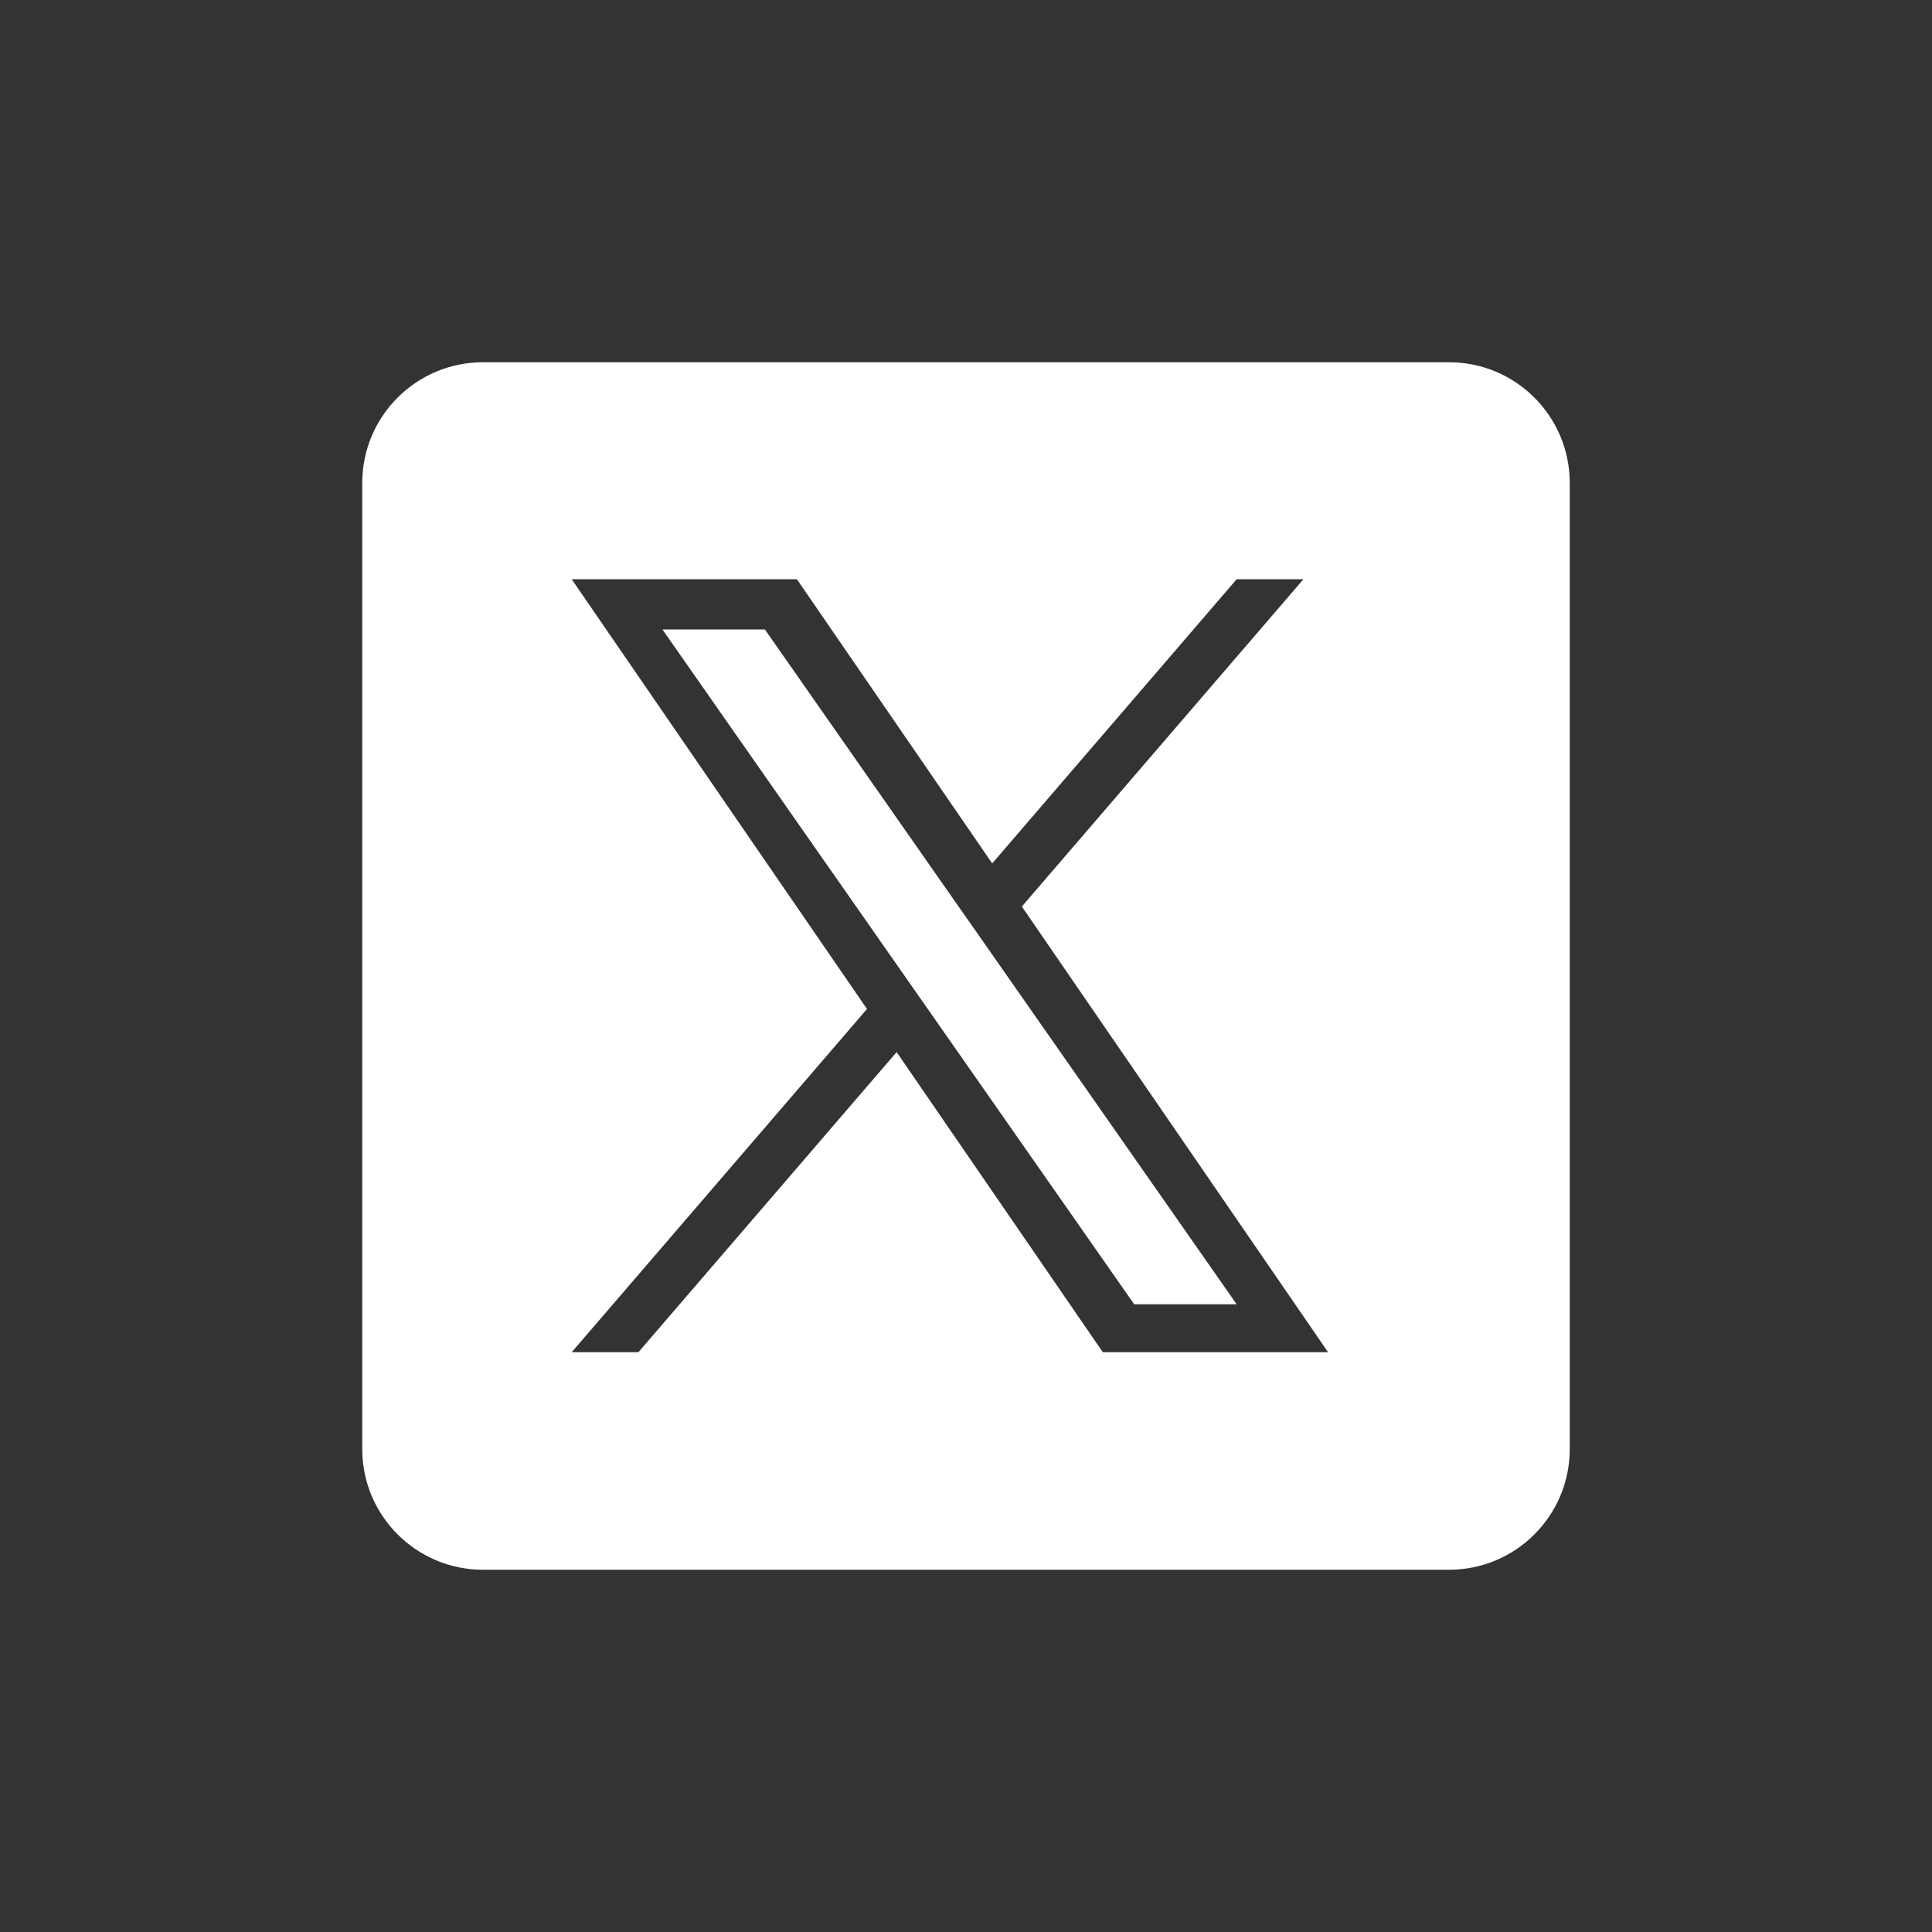<svg xmlns="http://www.w3.org/2000/svg" width="32" height="32" viewBox="0 0 32 32" fill="none"><rect x="0" y="0" width="32" height="32" fill="#333333" stroke="none"/><path fill-rule="evenodd" clip-rule="evenodd" d="M24 6H8C6.895 6 6 6.895 6 8V24C6 25.105 6.895 26 8 26H24C25.105 26 26 25.105 26 24V8C26 6.895 25.105 6 24 6ZM21.589 9.594L16.925 15.015L21.997 22.397H18.266L14.851 17.426L10.574 22.397H9.469L14.36 16.712L9.469 9.594H13.199L16.434 14.301L20.483 9.594H21.589ZM14.915 16.066L15.411 16.775L18.786 21.603H20.483L16.347 15.686L15.851 14.978L12.669 10.426H10.972L14.915 16.066Z" fill="white"></path></svg>